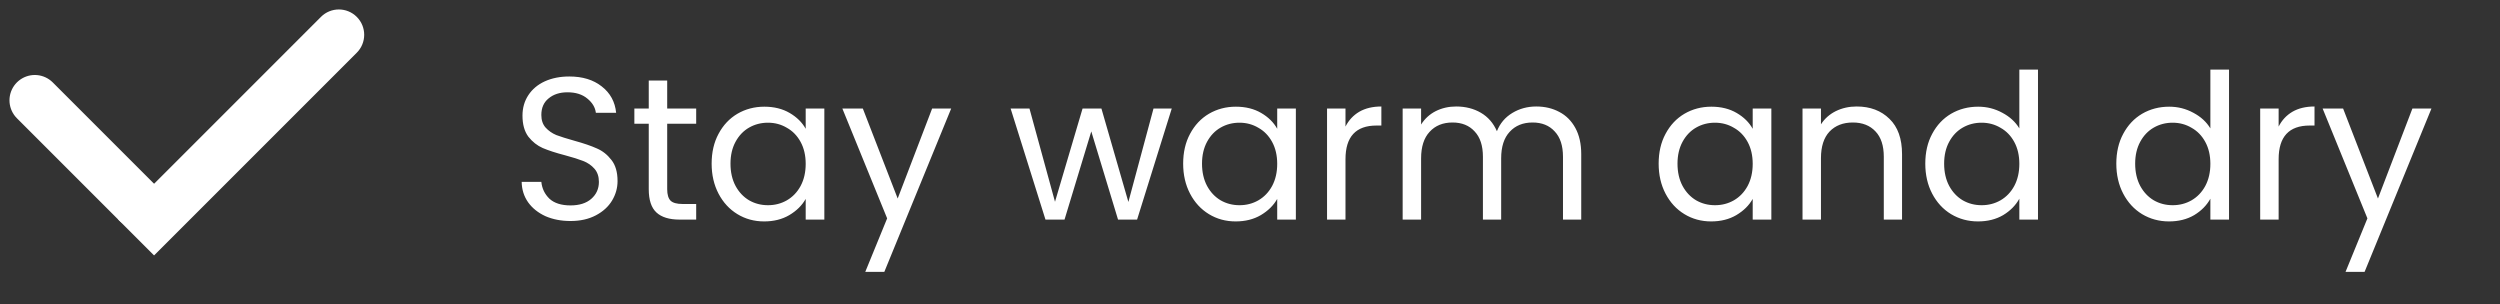 <svg xmlns="http://www.w3.org/2000/svg" fill="none" viewBox="0 0 148 18" height="18" width="148">
<rect x="0" y="0" width="148" height="18" fill="#333333" stroke="none"/>
<path fill="white" d="M33.775 13.084C33.223 13.084 32.727 12.988 32.287 12.796C31.855 12.596 31.515 12.324 31.267 11.98C31.019 11.628 30.891 11.224 30.883 10.768H32.047C32.087 11.16 32.247 11.492 32.527 11.764C32.815 12.028 33.231 12.16 33.775 12.16C34.295 12.16 34.703 12.032 34.999 11.776C35.303 11.512 35.455 11.176 35.455 10.768C35.455 10.448 35.367 10.188 35.191 9.988C35.015 9.788 34.795 9.636 34.531 9.532C34.267 9.428 33.911 9.316 33.463 9.196C32.911 9.052 32.467 8.908 32.131 8.764C31.803 8.62 31.519 8.396 31.279 8.092C31.047 7.78 30.931 7.364 30.931 6.844C30.931 6.388 31.047 5.984 31.279 5.632C31.511 5.28 31.835 5.008 32.251 4.816C32.675 4.624 33.159 4.528 33.703 4.528C34.487 4.528 35.127 4.724 35.623 5.116C36.127 5.508 36.411 6.028 36.475 6.676H35.275C35.235 6.356 35.067 6.076 34.771 5.836C34.475 5.588 34.083 5.464 33.595 5.464C33.139 5.464 32.767 5.584 32.479 5.824C32.191 6.056 32.047 6.384 32.047 6.808C32.047 7.112 32.131 7.36 32.299 7.552C32.475 7.744 32.687 7.892 32.935 7.996C33.191 8.092 33.547 8.204 34.003 8.332C34.555 8.484 34.999 8.636 35.335 8.788C35.671 8.932 35.959 9.16 36.199 9.472C36.439 9.776 36.559 10.192 36.559 10.72C36.559 11.128 36.451 11.512 36.235 11.872C36.019 12.232 35.699 12.524 35.275 12.748C34.851 12.972 34.351 13.084 33.775 13.084ZM39.498 7.324V11.2C39.498 11.52 39.566 11.748 39.702 11.884C39.838 12.012 40.074 12.076 40.41 12.076H41.214V13H40.23C39.622 13 39.166 12.86 38.862 12.58C38.558 12.3 38.406 11.84 38.406 11.2V7.324H37.554V6.424H38.406V4.768H39.498V6.424H41.214V7.324H39.498ZM42.129 9.688C42.129 9.016 42.265 8.428 42.537 7.924C42.809 7.412 43.181 7.016 43.653 6.736C44.133 6.456 44.665 6.316 45.249 6.316C45.825 6.316 46.325 6.44 46.749 6.688C47.173 6.936 47.489 7.248 47.697 7.624V6.424H48.801V13H47.697V11.776C47.481 12.16 47.157 12.48 46.725 12.736C46.301 12.984 45.805 13.108 45.237 13.108C44.653 13.108 44.125 12.964 43.653 12.676C43.181 12.388 42.809 11.984 42.537 11.464C42.265 10.944 42.129 10.352 42.129 9.688ZM47.697 9.7C47.697 9.204 47.597 8.772 47.397 8.404C47.197 8.036 46.925 7.756 46.581 7.564C46.245 7.364 45.873 7.264 45.465 7.264C45.057 7.264 44.685 7.36 44.349 7.552C44.013 7.744 43.745 8.024 43.545 8.392C43.345 8.76 43.245 9.192 43.245 9.688C43.245 10.192 43.345 10.632 43.545 11.008C43.745 11.376 44.013 11.66 44.349 11.86C44.685 12.052 45.057 12.148 45.465 12.148C45.873 12.148 46.245 12.052 46.581 11.86C46.925 11.66 47.197 11.376 47.397 11.008C47.597 10.632 47.697 10.196 47.697 9.7ZM56.311 6.424L52.351 16.096H51.223L52.519 12.928L49.867 6.424H51.079L53.143 11.752L55.183 6.424H56.311ZM69.368 6.424L67.316 13H66.188L64.604 7.78L63.02 13H61.892L59.828 6.424H60.944L62.456 11.944L64.088 6.424H65.204L66.8 11.956L68.288 6.424H69.368ZM70.043 9.688C70.043 9.016 70.179 8.428 70.451 7.924C70.723 7.412 71.095 7.016 71.567 6.736C72.047 6.456 72.579 6.316 73.163 6.316C73.739 6.316 74.239 6.44 74.663 6.688C75.087 6.936 75.403 7.248 75.611 7.624V6.424H76.715V13H75.611V11.776C75.395 12.16 75.071 12.48 74.639 12.736C74.215 12.984 73.719 13.108 73.151 13.108C72.567 13.108 72.039 12.964 71.567 12.676C71.095 12.388 70.723 11.984 70.451 11.464C70.179 10.944 70.043 10.352 70.043 9.688ZM75.611 9.7C75.611 9.204 75.511 8.772 75.311 8.404C75.111 8.036 74.839 7.756 74.495 7.564C74.159 7.364 73.787 7.264 73.379 7.264C72.971 7.264 72.599 7.36 72.263 7.552C71.927 7.744 71.659 8.024 71.459 8.392C71.259 8.76 71.159 9.192 71.159 9.688C71.159 10.192 71.259 10.632 71.459 11.008C71.659 11.376 71.927 11.66 72.263 11.86C72.599 12.052 72.971 12.148 73.379 12.148C73.787 12.148 74.159 12.052 74.495 11.86C74.839 11.66 75.111 11.376 75.311 11.008C75.511 10.632 75.611 10.196 75.611 9.7ZM79.653 7.492C79.845 7.116 80.117 6.824 80.469 6.616C80.829 6.408 81.265 6.304 81.777 6.304V7.432H81.489C80.265 7.432 79.653 8.096 79.653 9.424V13H78.561V6.424H79.653V7.492ZM90.945 6.304C91.457 6.304 91.913 6.412 92.313 6.628C92.713 6.836 93.029 7.152 93.261 7.576C93.493 8 93.609 8.516 93.609 9.124V13H92.529V9.28C92.529 8.624 92.365 8.124 92.037 7.78C91.717 7.428 91.281 7.252 90.729 7.252C90.161 7.252 89.709 7.436 89.373 7.804C89.037 8.164 88.869 8.688 88.869 9.376V13H87.789V9.28C87.789 8.624 87.625 8.124 87.297 7.78C86.977 7.428 86.541 7.252 85.989 7.252C85.421 7.252 84.969 7.436 84.633 7.804C84.297 8.164 84.129 8.688 84.129 9.376V13H83.037V6.424H84.129V7.372C84.345 7.028 84.633 6.764 84.993 6.58C85.361 6.396 85.765 6.304 86.205 6.304C86.757 6.304 87.245 6.428 87.669 6.676C88.093 6.924 88.409 7.288 88.617 7.768C88.801 7.304 89.105 6.944 89.529 6.688C89.953 6.432 90.425 6.304 90.945 6.304ZM98.192 9.688C98.192 9.016 98.328 8.428 98.6 7.924C98.872 7.412 99.244 7.016 99.716 6.736C100.196 6.456 100.728 6.316 101.312 6.316C101.888 6.316 102.388 6.44 102.812 6.688C103.236 6.936 103.552 7.248 103.76 7.624V6.424H104.864V13H103.76V11.776C103.544 12.16 103.22 12.48 102.788 12.736C102.364 12.984 101.868 13.108 101.3 13.108C100.716 13.108 100.188 12.964 99.716 12.676C99.244 12.388 98.872 11.984 98.6 11.464C98.328 10.944 98.192 10.352 98.192 9.688ZM103.76 9.7C103.76 9.204 103.66 8.772 103.46 8.404C103.26 8.036 102.988 7.756 102.644 7.564C102.308 7.364 101.936 7.264 101.528 7.264C101.12 7.264 100.748 7.36 100.412 7.552C100.076 7.744 99.808 8.024 99.608 8.392C99.408 8.76 99.308 9.192 99.308 9.688C99.308 10.192 99.408 10.632 99.608 11.008C99.808 11.376 100.076 11.66 100.412 11.86C100.748 12.052 101.12 12.148 101.528 12.148C101.936 12.148 102.308 12.052 102.644 11.86C102.988 11.66 103.26 11.376 103.46 11.008C103.66 10.632 103.76 10.196 103.76 9.7ZM109.913 6.304C110.713 6.304 111.361 6.548 111.857 7.036C112.353 7.516 112.601 8.212 112.601 9.124V13H111.521V9.28C111.521 8.624 111.357 8.124 111.029 7.78C110.701 7.428 110.253 7.252 109.685 7.252C109.109 7.252 108.649 7.432 108.305 7.792C107.969 8.152 107.801 8.676 107.801 9.364V13H106.709V6.424H107.801V7.36C108.017 7.024 108.309 6.764 108.677 6.58C109.053 6.396 109.465 6.304 109.913 6.304ZM113.977 9.688C113.977 9.016 114.113 8.428 114.385 7.924C114.657 7.412 115.029 7.016 115.501 6.736C115.981 6.456 116.517 6.316 117.109 6.316C117.621 6.316 118.097 6.436 118.537 6.676C118.977 6.908 119.313 7.216 119.545 7.6V4.12H120.649V13H119.545V11.764C119.329 12.156 119.009 12.48 118.585 12.736C118.161 12.984 117.665 13.108 117.097 13.108C116.513 13.108 115.981 12.964 115.501 12.676C115.029 12.388 114.657 11.984 114.385 11.464C114.113 10.944 113.977 10.352 113.977 9.688ZM119.545 9.7C119.545 9.204 119.445 8.772 119.245 8.404C119.045 8.036 118.773 7.756 118.429 7.564C118.093 7.364 117.721 7.264 117.313 7.264C116.905 7.264 116.533 7.36 116.197 7.552C115.861 7.744 115.593 8.024 115.393 8.392C115.193 8.76 115.093 9.192 115.093 9.688C115.093 10.192 115.193 10.632 115.393 11.008C115.593 11.376 115.861 11.66 116.197 11.86C116.533 12.052 116.905 12.148 117.313 12.148C117.721 12.148 118.093 12.052 118.429 11.86C118.773 11.66 119.045 11.376 119.245 11.008C119.445 10.632 119.545 10.196 119.545 9.7ZM125.286 9.688C125.286 9.016 125.422 8.428 125.694 7.924C125.966 7.412 126.338 7.016 126.81 6.736C127.29 6.456 127.826 6.316 128.418 6.316C128.93 6.316 129.406 6.436 129.846 6.676C130.286 6.908 130.622 7.216 130.854 7.6V4.12H131.958V13H130.854V11.764C130.638 12.156 130.318 12.48 129.894 12.736C129.47 12.984 128.974 13.108 128.406 13.108C127.822 13.108 127.29 12.964 126.81 12.676C126.338 12.388 125.966 11.984 125.694 11.464C125.422 10.944 125.286 10.352 125.286 9.688ZM130.854 9.7C130.854 9.204 130.754 8.772 130.554 8.404C130.354 8.036 130.082 7.756 129.738 7.564C129.402 7.364 129.03 7.264 128.622 7.264C128.214 7.264 127.842 7.36 127.506 7.552C127.17 7.744 126.902 8.024 126.702 8.392C126.502 8.76 126.402 9.192 126.402 9.688C126.402 10.192 126.502 10.632 126.702 11.008C126.902 11.376 127.17 11.66 127.506 11.86C127.842 12.052 128.214 12.148 128.622 12.148C129.03 12.148 129.402 12.052 129.738 11.86C130.082 11.66 130.354 11.376 130.554 11.008C130.754 10.632 130.854 10.196 130.854 9.7ZM134.895 7.492C135.087 7.116 135.359 6.824 135.711 6.616C136.071 6.408 136.507 6.304 137.019 6.304V7.432H136.731C135.507 7.432 134.895 8.096 134.895 9.424V13H133.803V6.424H134.895V7.492ZM143.943 6.424L139.983 16.096H138.855L140.151 12.928L137.499 6.424H138.711L140.775 11.752L142.815 6.424H143.943Z"></path>
<path stroke-linecap="round" stroke-width="3" stroke="white" d="M2.061 5.939L8.061 11.939"></path>
<path fill="white" d="M21.121 3.121C21.707 2.535 21.707 1.586 21.121 1C20.535 0.414 19.586 0.414 19 1L21.121 3.121ZM19 1L7 13L9.121 15.121L21.121 3.121L19 1Z"></path>
</svg>
